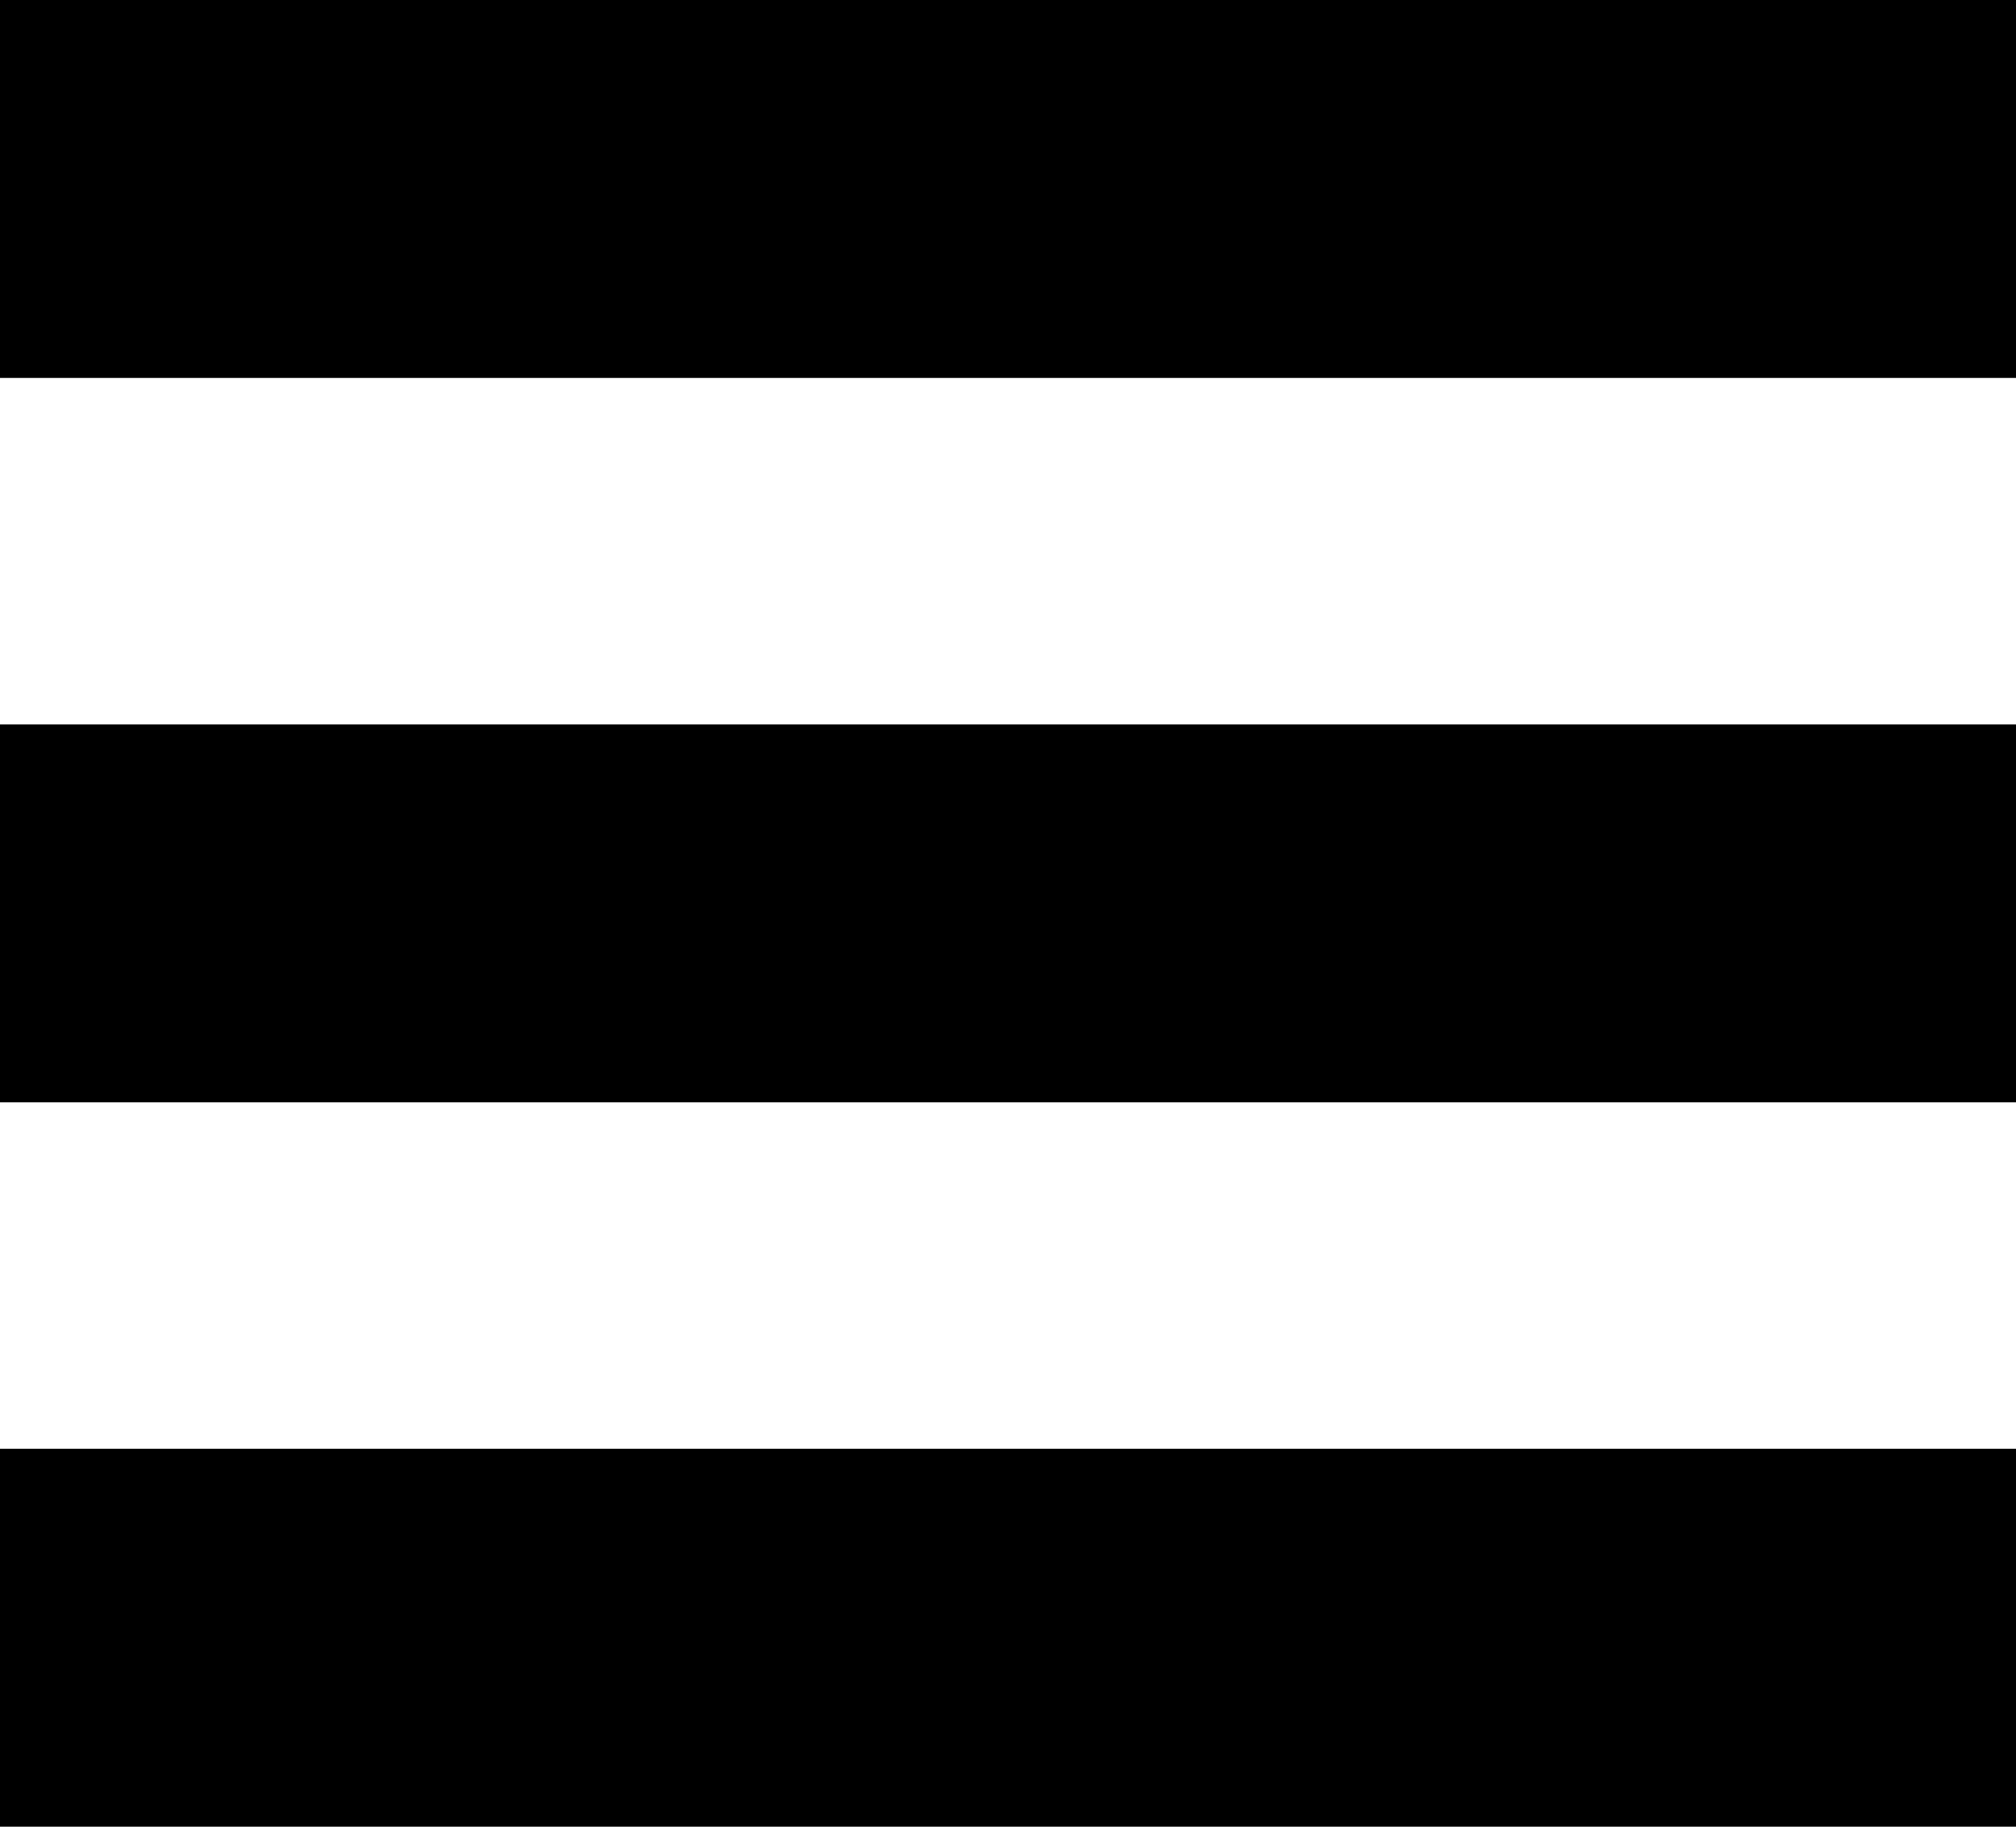 <?xml version="1.0" encoding="utf-8"?>
<!-- Generator: Adobe Illustrator 20.0.0, SVG Export Plug-In . SVG Version: 6.00 Build 0)  -->
<svg version="1.1" id="Ebene_1" xmlns="http://www.w3.org/2000/svg" xmlns:xlink="http://www.w3.org/1999/xlink" x="0px" y="0px"
	 viewBox="0 0 64 58" style="enable-background:new 0 0 64 58;" xml:space="preserve">
<title>menu</title>
<path d="M0,0h64v12H0C0,12,0,0,0,0z M0,23h64v12H0C0,35,0,23,0,23z M0,46h64v12H0C0,58,0,46,0,46z"/>
</svg>
